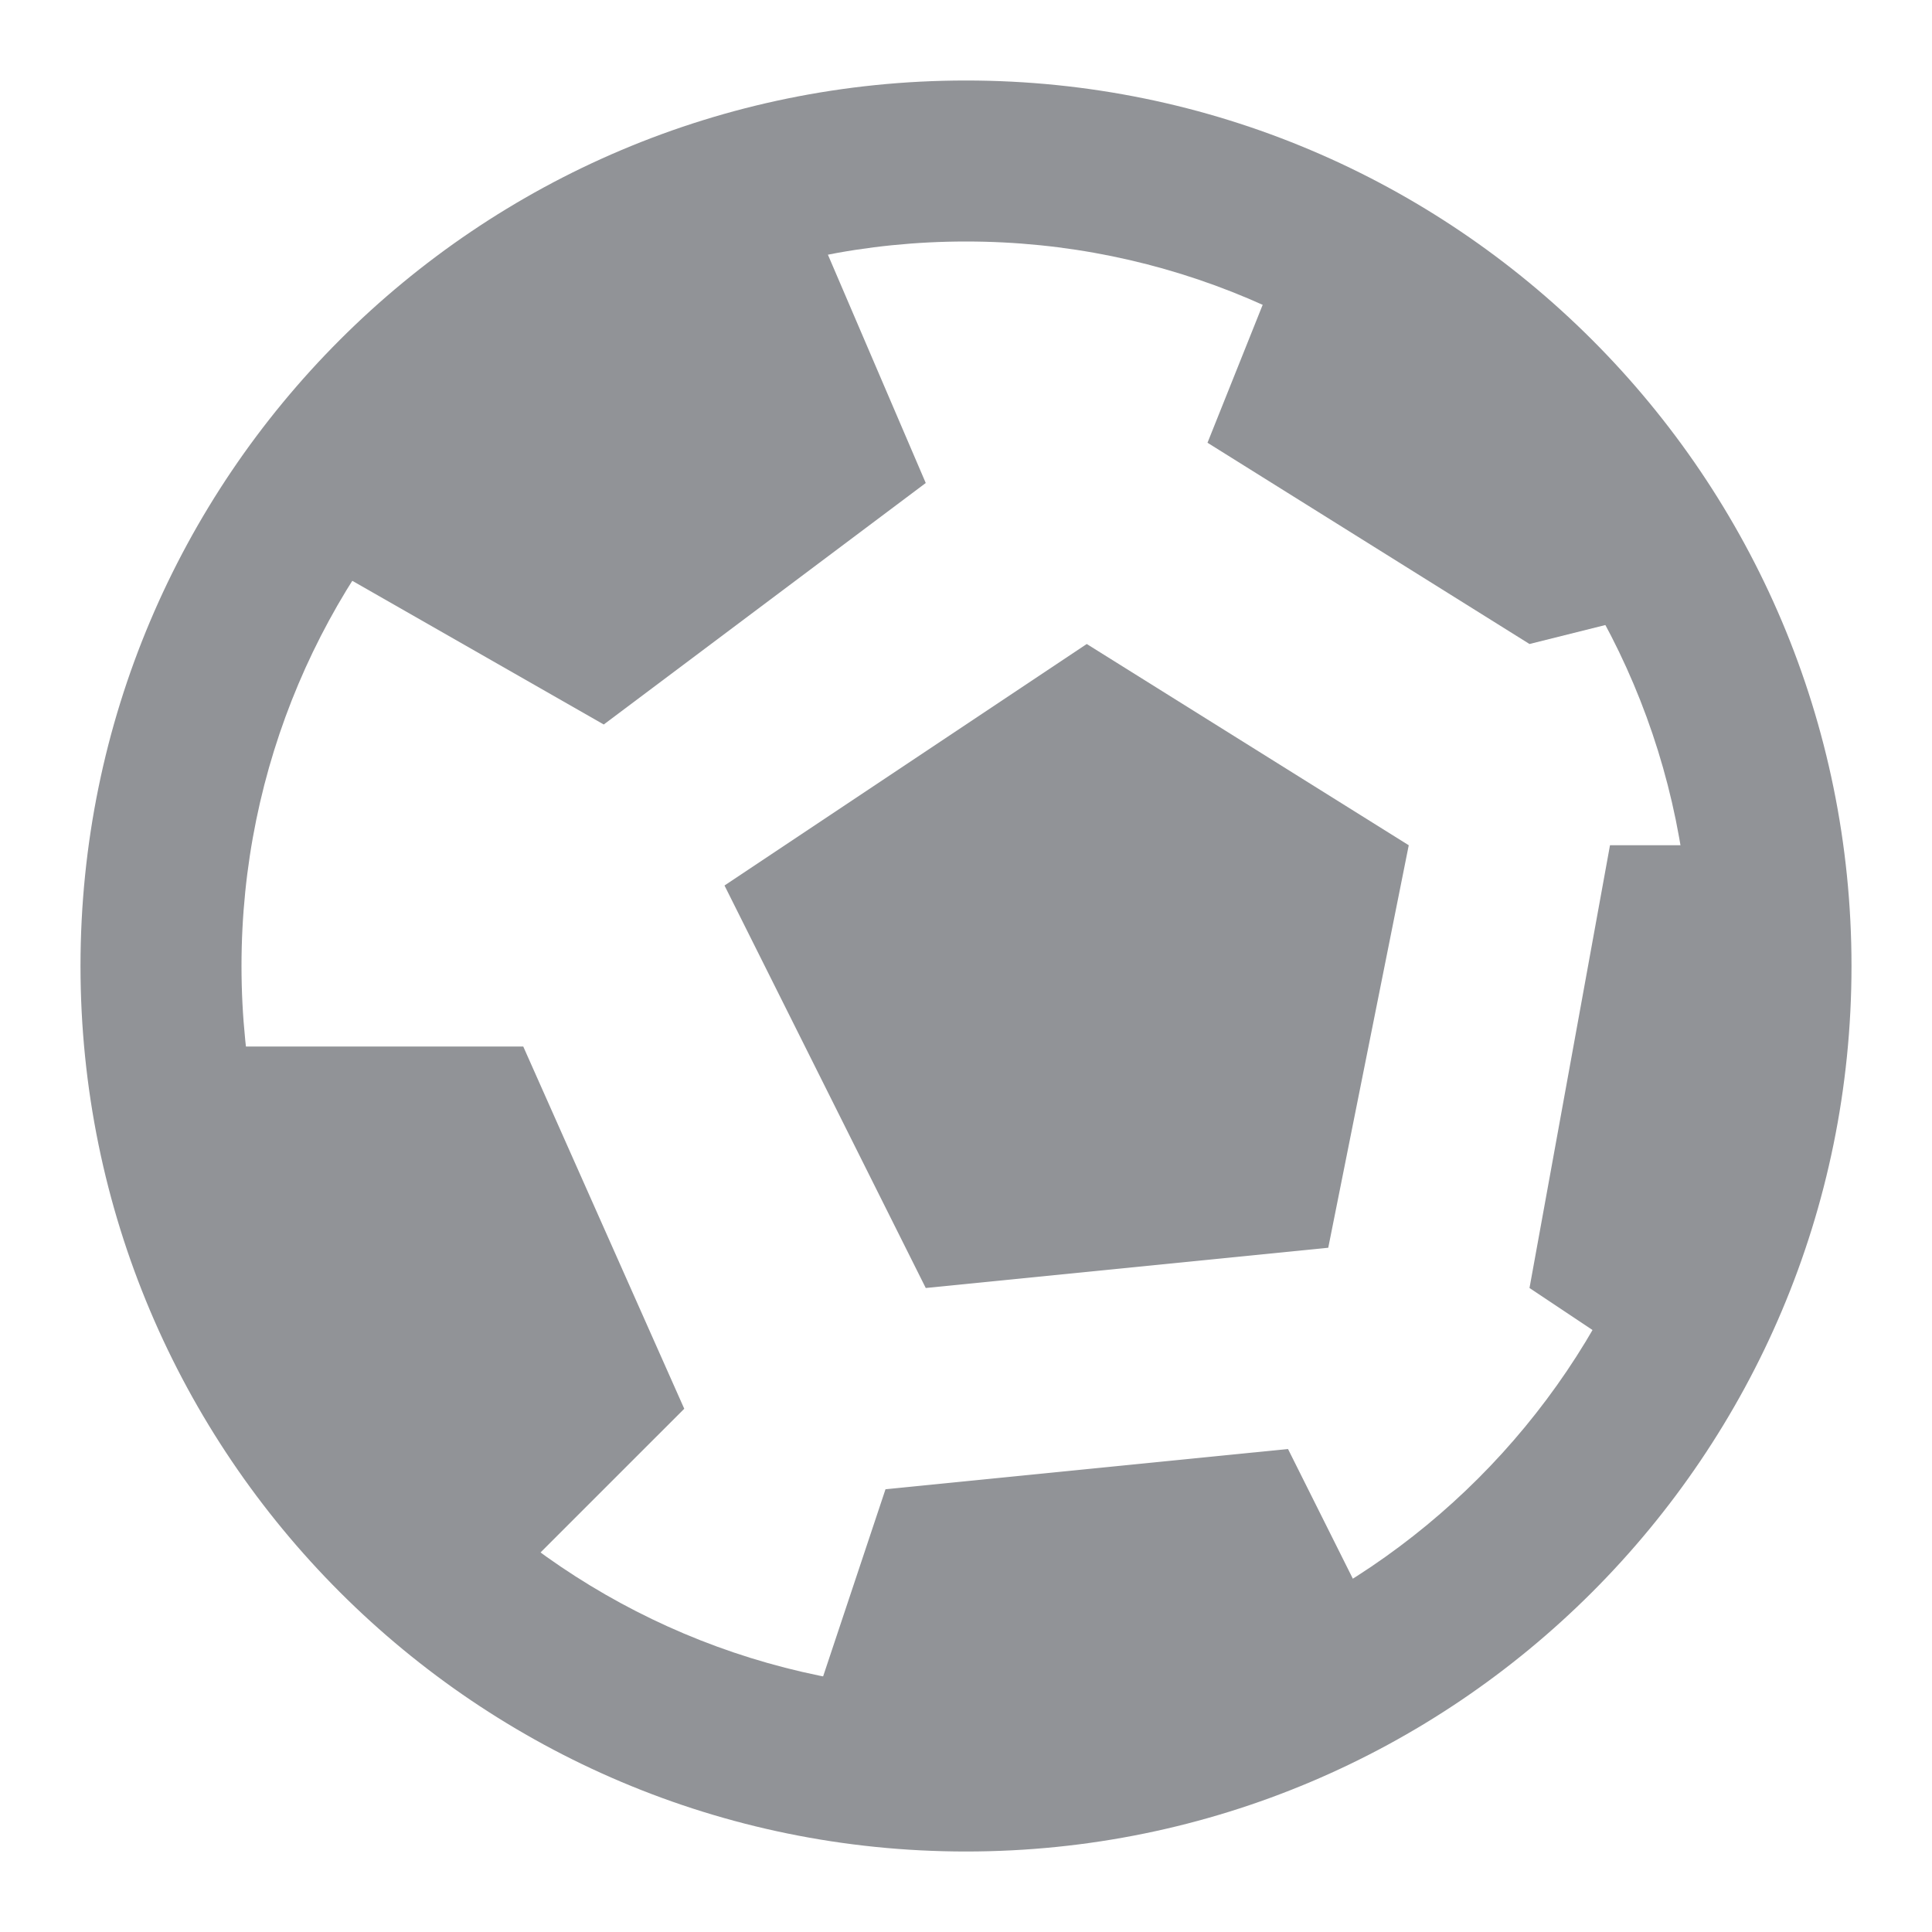 <svg width="24" height="24" viewBox="0 0 24 24" fill="none" xmlns="http://www.w3.org/2000/svg">
<path fill-rule="evenodd" clip-rule="evenodd" d="M12 21C16.971 21 21 16.971 21 12C21 7.029 16.971 3 12 3C7.029 3 3 7.029 3 12C3 16.971 7.029 21 12 21ZM12 23C18.075 23 23 18.075 23 12C23 5.925 18.075 1 12 1C5.925 1 1 5.925 1 12C1 18.075 5.925 23 12 23Z" fill="#919397"/>
<path d="M11.5 16L16.5 15.5L17.5 10.5L13.5 8L9 11L11.5 16Z" fill="#919397"/>
<path d="M7.5 9L4 7L6 4L10 2.5L11.5 6L7.5 9Z" fill="#919397"/>
<path d="M15 5.5L16 3L19 4.5L21 7.5L19 8L15 5.5Z" fill="#919397"/>
<path d="M20 10.5H21.5L22 13.5L20.5 17L19 16L20 10.5Z" fill="#919397"/>
<path d="M11 18.5L10 21.5H14L17 20L16 18L11 18.5Z" fill="#919397"/>
<path d="M8.5 17.5L6.5 19.5L4 18L2 13H6.5L8.5 17.5Z" fill="#919397"/>
</svg>
